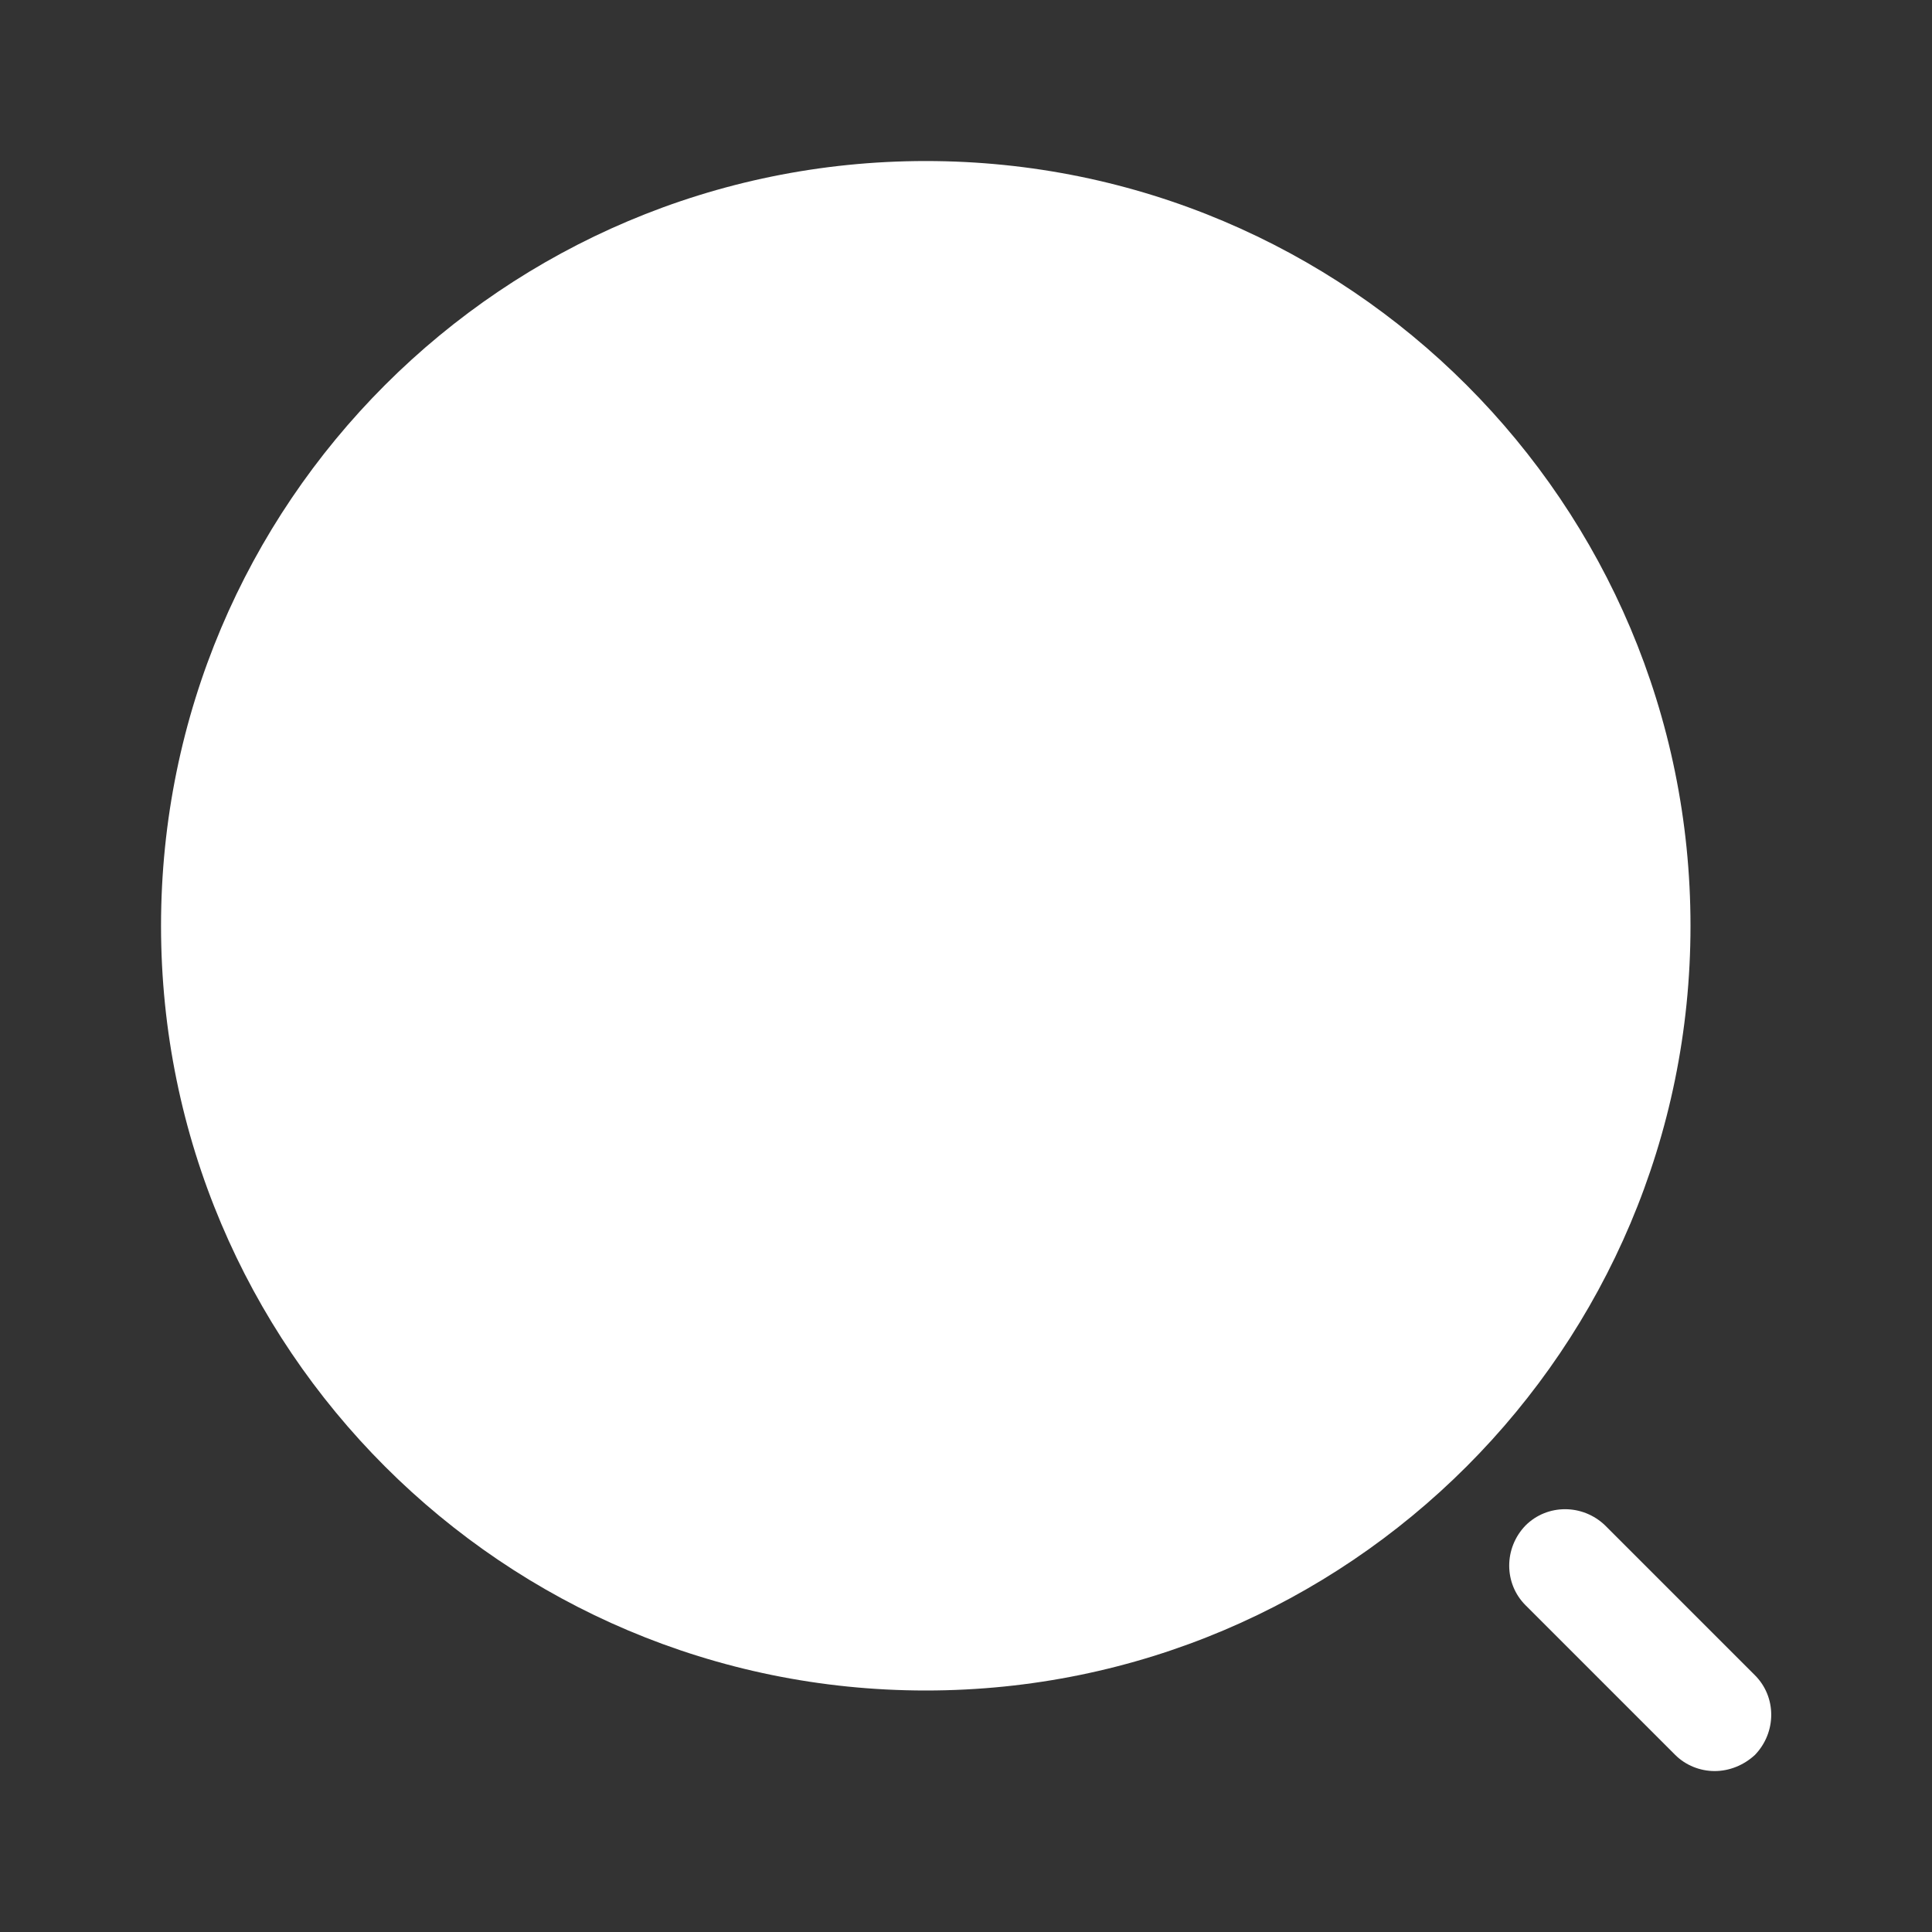 <svg width="20" height="20" viewBox="0 0 20 20" fill="none" xmlns="http://www.w3.org/2000/svg">
<rect x="0" y="0" width="20" height="20" fill="#333333" stroke="none"/>
<path d="M9.584 17.5C13.956 17.5 17.5 13.956 17.5 9.584C17.5 5.211 13.956 1.667 9.584 1.667C5.211 1.667 1.667 5.211 1.667 9.584C1.667 13.956 5.211 17.5 9.584 17.5Z" fill="white"/>
<path d="M17.75 18.334C17.6 18.334 17.45 18.275 17.342 18.167L15.792 16.617C15.567 16.392 15.567 16.025 15.792 15.792C16.017 15.567 16.384 15.567 16.617 15.792L18.167 17.342C18.392 17.567 18.392 17.933 18.167 18.167C18.05 18.275 17.9 18.334 17.75 18.334Z" fill="white"/>
</svg>
